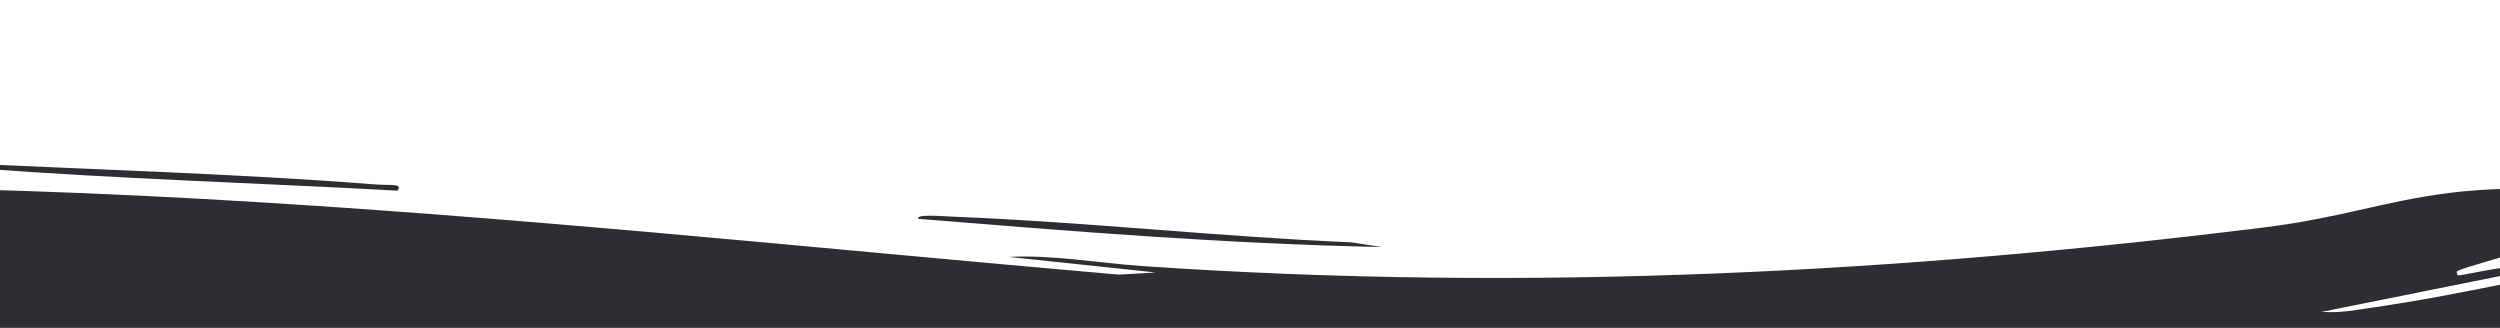 <?xml version="1.0" encoding="UTF-8"?>
<svg id="a" data-name="Layer 1" xmlns="http://www.w3.org/2000/svg" viewBox="0 0 1920 251.78">
  <defs>
    <style>
      .b {
        fill: #2d2e32;
      }
    </style>
  </defs>
  <path class="b" d="M-468.21,341.37c-3.42-4.76,8.49-5.08,21.89-6.44,48.73-4.93,117.35-7.46,169.24-10.91,2.17-3.69-20.07-2.13-30.36-2.17-23.74-.1-64.72,3.59-73.88-2.11l121.62-11.95-182.49,3.24,43.45-12.95c-2.68-.65-73.79-1.23-52.15-6.5l321.57-13-451.94,6.45c60.41-19.71,153.52-33.19,252.08-36.82.77-4.08,4.09-4.43-13.19-4.39-49.58.13-113.28,5.55-165.19,6.55-9.57.18-32.38,1.6-30.18-2.11l260.65-15.21c-.11-3.93-37.32-2.3-47.67-2.12-56.7,1.01-121.33,4.4-178.2,6.47-3.58-5.19,2.12-4.12,17.19-5.34,56.53-4.59,126.28-6.41,184.42-10.48,8.94-.63,26.29-.53,24.25-3.65l-252.02,6.45,95.57-14.07c-19.26-4.76-83.33,7.07-78.2-3.22l260.71-19.54-112.87-4.28,286.73-10.84c-165.7-3.68-323.91,5.65-484.9,10.19-9.53.27-29.69,2.5-27.82-1.52,126.89-11.32,259.97-21.28,395.51-23.83,45.15-.85,93.33.45,139.07-.02,10.55-.11,32.31,1.64,30.29-2.14-142.13-4.8-286.66.27-425.95,7.54-34.3,1.79-78.61,6.6-108.69,7.6-13.56.45-14.77.18-12.83-3.22,484.8-57.14,970.57,4,1431.82,43.87l28.29-1.64-112.89-11.95c33.22-1.77,68.45,4.65,102.35,6.99,300.85,20.71,585.83,4.41,859.56-29.35,62.02-7.65,91.88-20.06,144.54-26.8,30.84-3.94,53.11-2.62,75.43-5.03,32.81-3.55,53.79-21.87,100.08-22.71l-38.95,19.51,73.8-19.45c14.55,2.49,11.71,3.34,11.02,6.97-1.84,9.65-46.85,28.44-69.14,36.99-24.87,9.53-139.26,39.45-146.07,43.75-1.5.95.26,2.19.01,3.22,3.2,1.03,52.64-12.39,52.01-3.27l-156.4,31.41c15.59.83,24.15-1.21,36.12-2.89,74.48-10.46,154.92-30.66,229.1-42.56l12.88,1.06c-26.89,7.69-52.52,16.15-74.83,24.67-4.83,1.85-21.39,4.81-7.74,6.74l173.93-36.8-.09,8.64,78.28-12.94,9.44,6.6-100.79,42.07,95.52-19.56,31.19,3.27c8.83,2.39-.1,3.73-4.28,5.61-17.09,7.7-69.12,21.75-78.8,28.06-10.29,6.71,54.47-.23,43.29,6.43l-112.92,29.25,204.3-34.62c11.76,1.45-.64,5.86-2.42,8.09-11.32,14.24,68.03-10.77,84.86-10.26,10.88,3.11-87.42,29.2-95.46,33.6-1.71.94-2.21,3.55,4.23,3.21l99.96-17.31c6.57,1.59-65.94,24.5-74.83,27.9-4.83,1.85-21.39,4.81-7.74,6.74l173.92-45.47,4.23,3.21c-96.85,35.2-192.79,67.25-336.22,91.68-42.38,7.22-89.32,12.43-133.3,18.85-4.93.72-33.23,2-17.11,5.38,13.18,2.76,243.59-36.55,286.78-36.79l-234.64,42.23c-1.36,1.63,8.37,1.39,12.82,1.04,67.47-5.26,193.66-26.66,265.09-35.75,24.32-3.1,50.3-7.46,78.41-7.51-89.09,20.17-211.15,32.09-307.25,50.12-8.01,1.5-27.32,4.38-1.52,3.96,111.81-12.33,219.79-26.3,320.2-43.68,34.66-6,69.02-14.77,101.16-20.28,11.8-2.02,17.84-4.12,35.17-3.13-156.86,41.68-382.44,71.23-601.8,87.19-430.75,31.35-859.34,23.72-1277.82-14.12-249.08-22.52-497.91-64.42-766.74-68.86-133.62-2.2-263.9,5.46-395.8,8.74Z"/>
  <path class="b" d="M705.23,168.07c-2.07-3.91,18.88-1.96,28.14-1.6,98.26,3.85,204.08,15.45,303.94,19.61l24.19,3.66c-123.03-2.6-239.89-12.23-356.26-21.67Z"/>
  <path class="b" d="M-42.34,124.8c104.23,4.97,228.57,8.77,328.73,16.72,14.66,1.16,22.9-.94,18.91,4.91-101.22-5.63-220.64-9.29-318.48-17-11.56-.91-26.45-.75-29.15-4.63Z"/>
</svg>